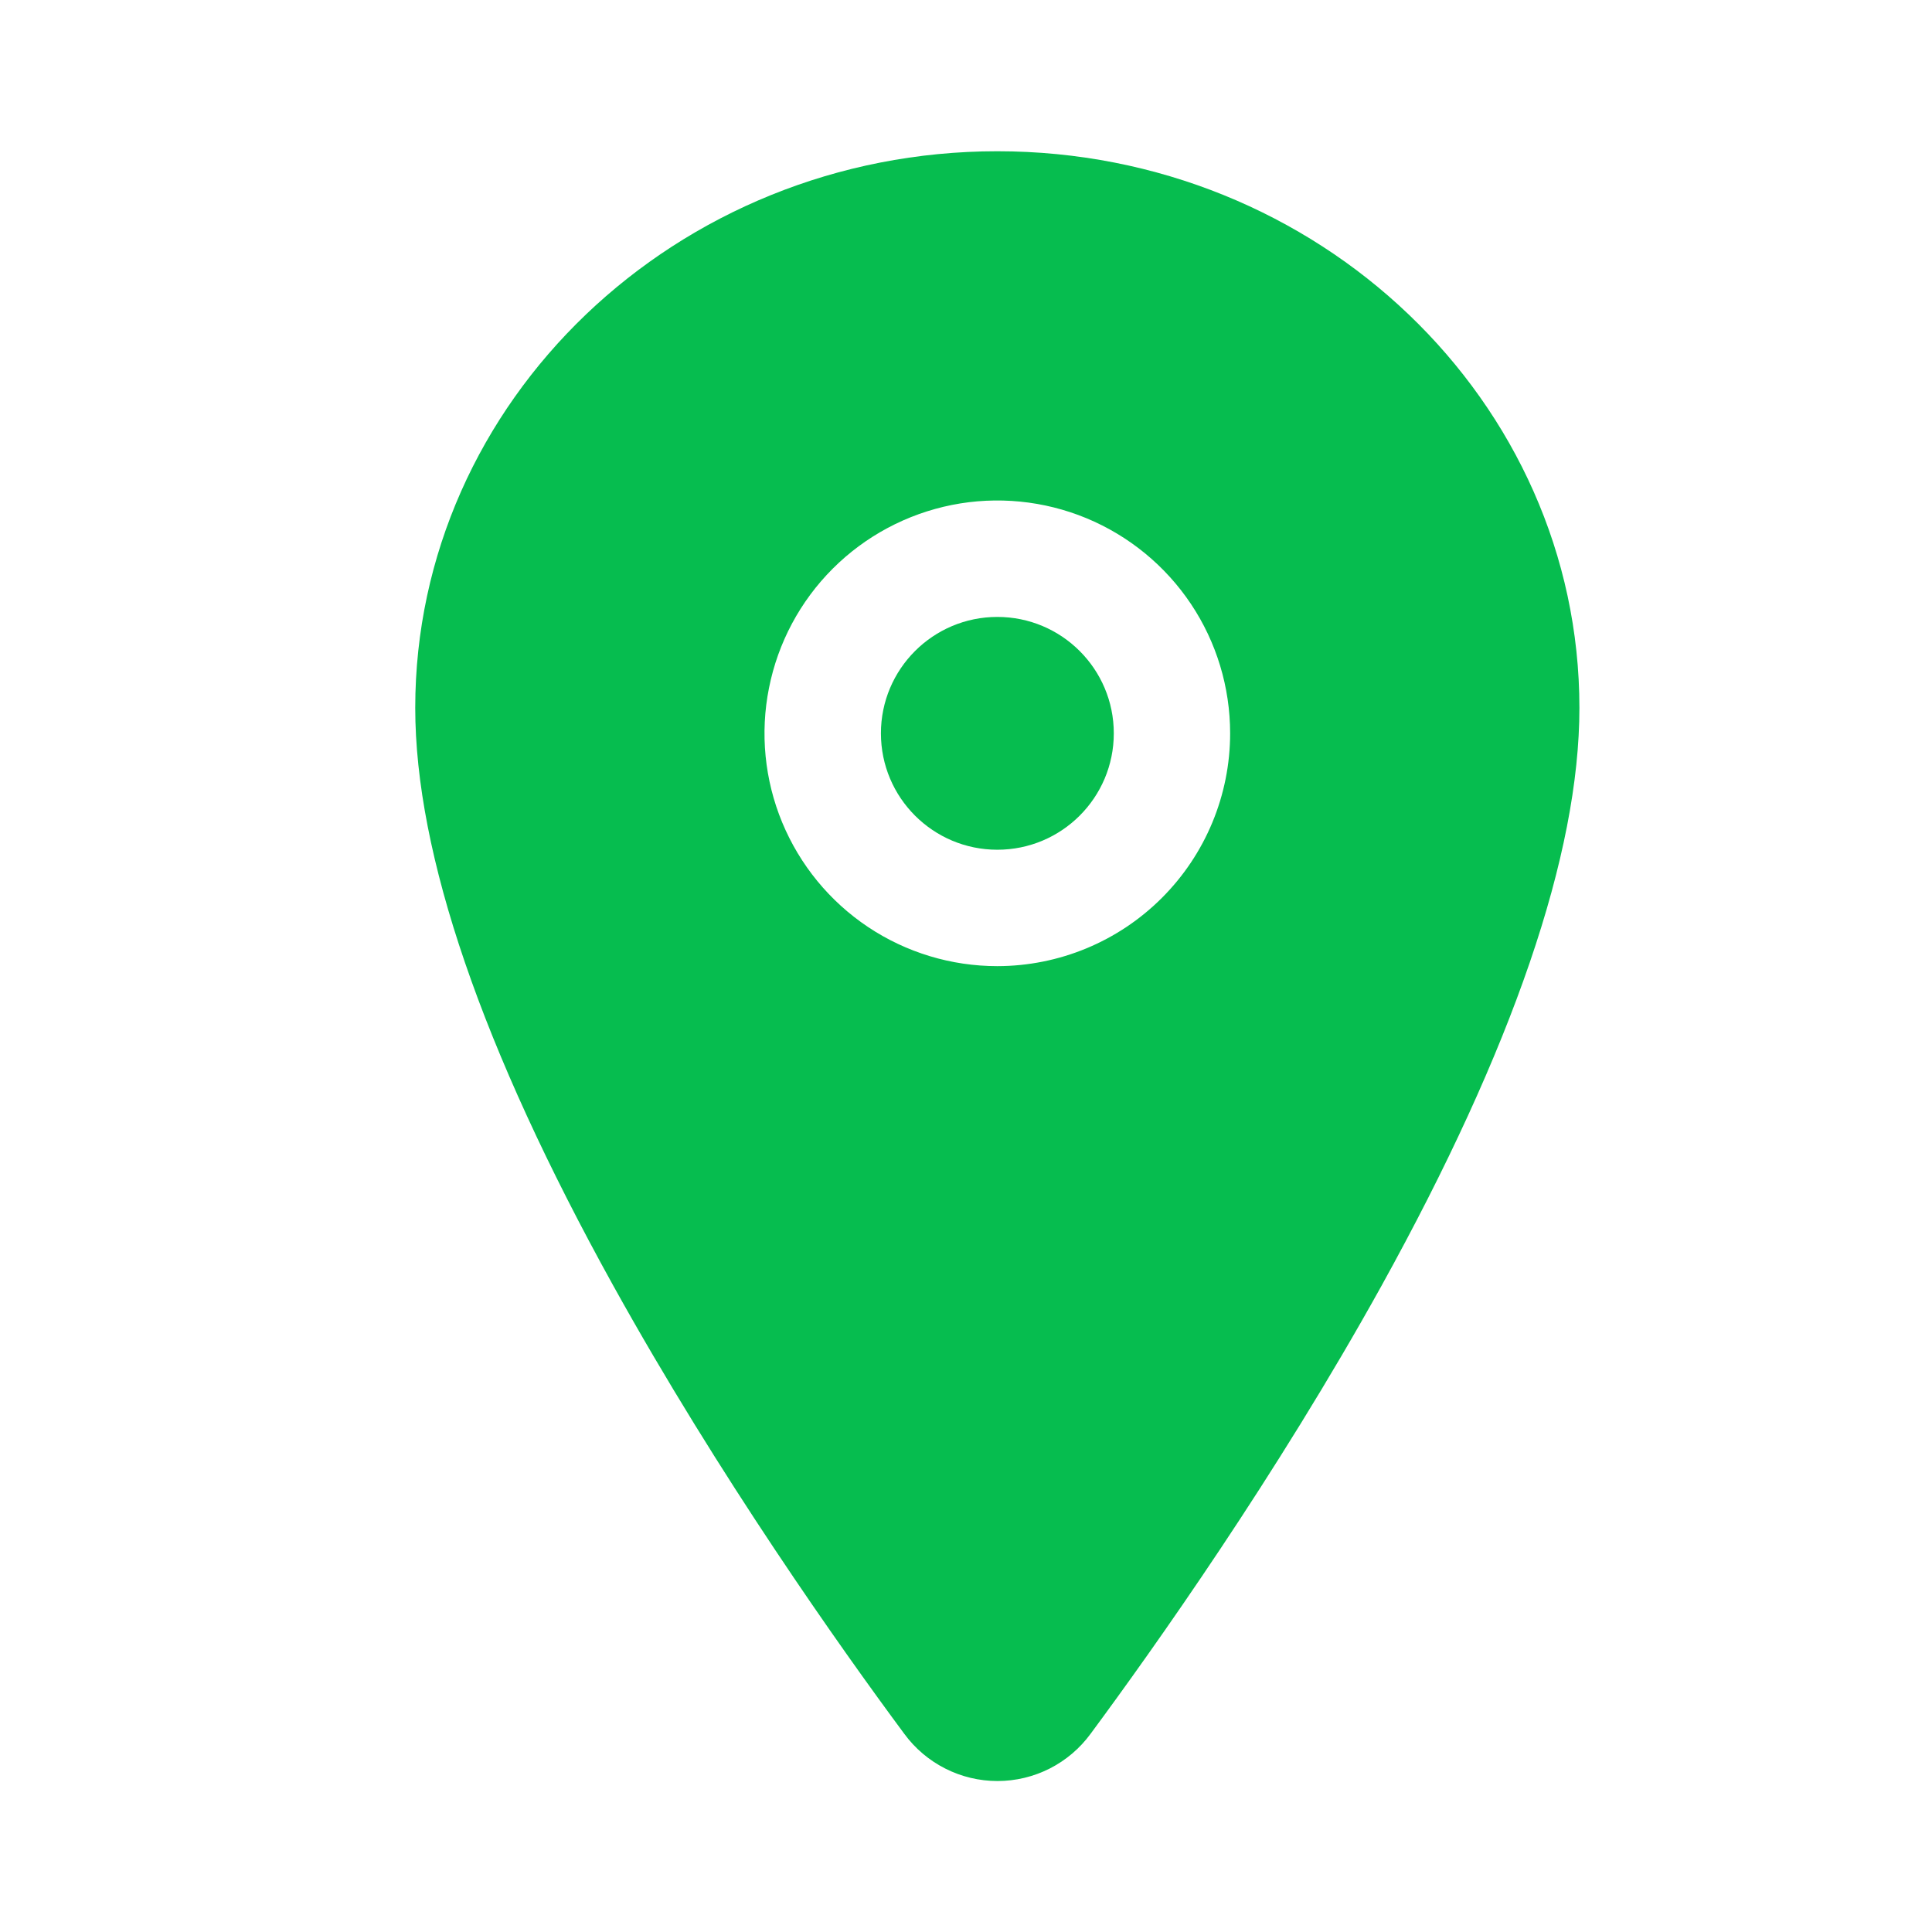 <svg width="28" height="28" viewBox="0 0 28 28" fill="none" xmlns="http://www.w3.org/2000/svg">
<path d="M14.454 12.315C15.386 12.315 16.142 11.56 16.142 10.628C16.142 9.696 15.386 8.941 14.454 8.941C13.523 8.941 12.767 9.696 12.767 10.628C12.767 11.56 13.523 12.315 14.454 12.315Z" fill="#06BD4F"/>
<path d="M14.454 2.192C9.803 2.192 6.018 5.812 6.018 10.259C6.018 12.377 6.983 15.193 8.887 18.631C10.416 21.39 12.185 23.886 13.105 25.127C13.261 25.34 13.464 25.512 13.699 25.631C13.933 25.75 14.193 25.812 14.456 25.812C14.719 25.812 14.978 25.75 15.213 25.631C15.447 25.512 15.65 25.34 15.806 25.127C16.724 23.886 18.495 21.39 20.024 18.631C21.925 15.194 22.89 12.378 22.89 10.259C22.89 5.812 19.105 2.192 14.454 2.192ZM14.454 14.002C13.787 14.002 13.134 13.805 12.579 13.434C12.024 13.063 11.592 12.536 11.336 11.919C11.081 11.303 11.014 10.624 11.145 9.97C11.275 9.315 11.596 8.714 12.068 8.242C12.54 7.77 13.141 7.449 13.796 7.318C14.45 7.188 15.129 7.255 15.745 7.51C16.362 7.766 16.889 8.198 17.26 8.753C17.631 9.308 17.828 9.961 17.828 10.628C17.828 11.523 17.472 12.38 16.839 13.013C16.206 13.646 15.349 14.001 14.454 14.002Z" fill="#06BD4F"/>
</svg>
